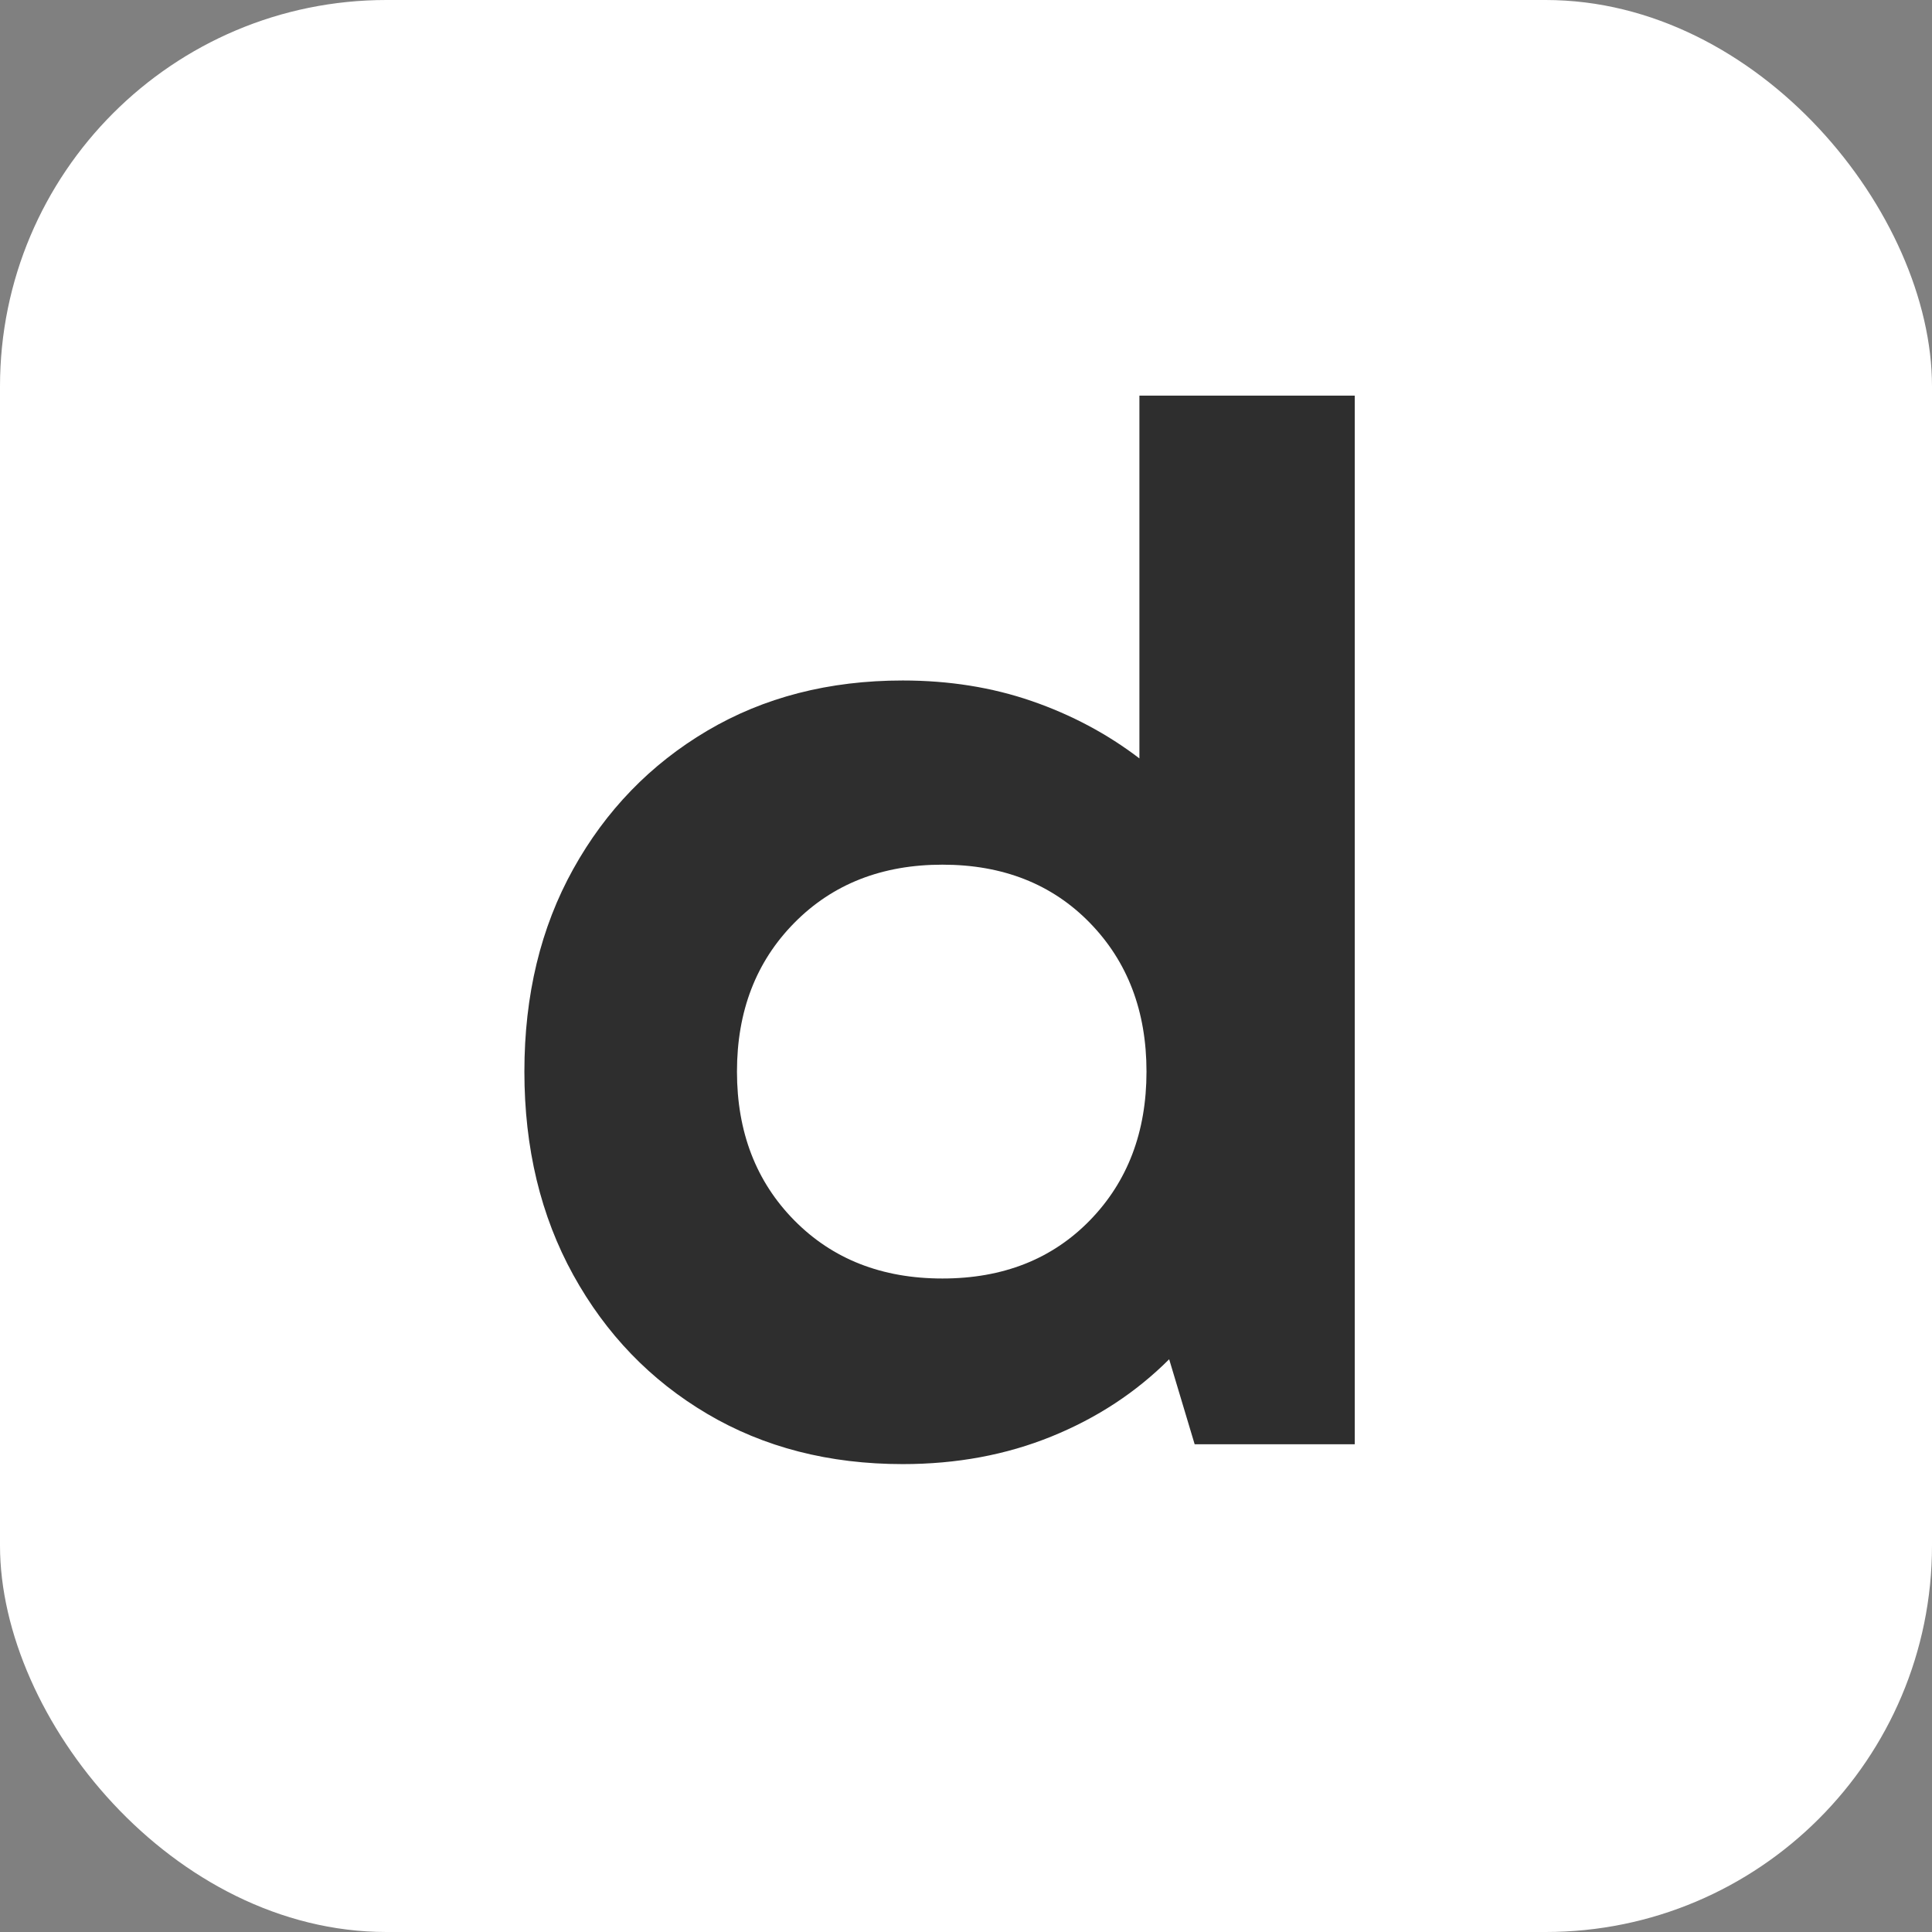 <svg xmlns="http://www.w3.org/2000/svg" version="1.1" xmlns:xlink="http://www.w3.org/1999/xlink" width="1000" height="1000"><rect width="100%" height="100%" fill="#808080" stroke="none"/><g clip-path="url(#SvgjsClipPath1376)"><rect width="1000" height="1000" fill="#ffffff"></rect><g transform="matrix(1.6,0,0,1.6,100,100)"><svg xmlns="http://www.w3.org/2000/svg" version="1.1" xmlns:xlink="http://www.w3.org/1999/xlink" width="500" height="500"><svg xmlns="http://www.w3.org/2000/svg" xmlns:xlink="http://www.w3.org/1999/xlink" width="500" zoomAndPan="magnify" viewBox="0 0 375 375" height="500" preserveAspectRatio="xMidYMid meet" version="1.0"><defs><g></g><clipPath id="4278c9c156"><rect x="0" width="220" y="0" height="375"></rect></clipPath><clipPath id="SvgjsClipPath1376"><rect width="1000" height="1000" x="0" y="0" rx="200" ry="200"></rect></clipPath></defs><g transform="matrix(1, 0, 0, 1, 65, 0)"><g clip-path="url(#4278c9c156)"><g fill="#2e2e2e" fill-opacity="1"><g transform="translate(1.948, 303.54)"><g><path d="M 105.203 4.812 C 87.328 4.812 71.508 0.742 57.75 -7.391 C 44 -15.523 33.172 -26.754 25.266 -41.078 C 17.359 -55.41 13.406 -71.859 13.406 -90.422 C 13.406 -108.984 17.359 -125.367 25.266 -139.578 C 33.172 -153.797 44 -164.973 57.75 -173.109 C 71.508 -181.242 87.328 -185.312 105.203 -185.312 C 116.43 -185.312 126.859 -183.648 136.484 -180.328 C 146.117 -177.004 154.832 -172.363 162.625 -166.406 L 162.625 -254.422 L 214.875 -254.422 L 214.875 0 L 176.031 0 L 169.844 -20.625 C 161.82 -12.602 152.305 -6.359 141.297 -1.891 C 130.297 2.578 118.266 4.812 105.203 4.812 Z M 64.984 -90.422 C 64.984 -75.754 69.625 -63.719 78.906 -54.312 C 88.188 -44.914 100.16 -40.219 114.828 -40.219 C 129.504 -40.219 141.426 -44.914 150.594 -54.312 C 159.758 -63.719 164.344 -75.754 164.344 -90.422 C 164.344 -105.086 159.758 -117.117 150.594 -126.516 C 141.426 -135.922 129.504 -140.625 114.828 -140.625 C 100.16 -140.625 88.188 -135.922 78.906 -126.516 C 69.625 -117.117 64.984 -105.086 64.984 -90.422 Z M 64.984 -90.422 "></path></g></g></g></g></g></svg></svg></g></g></svg>